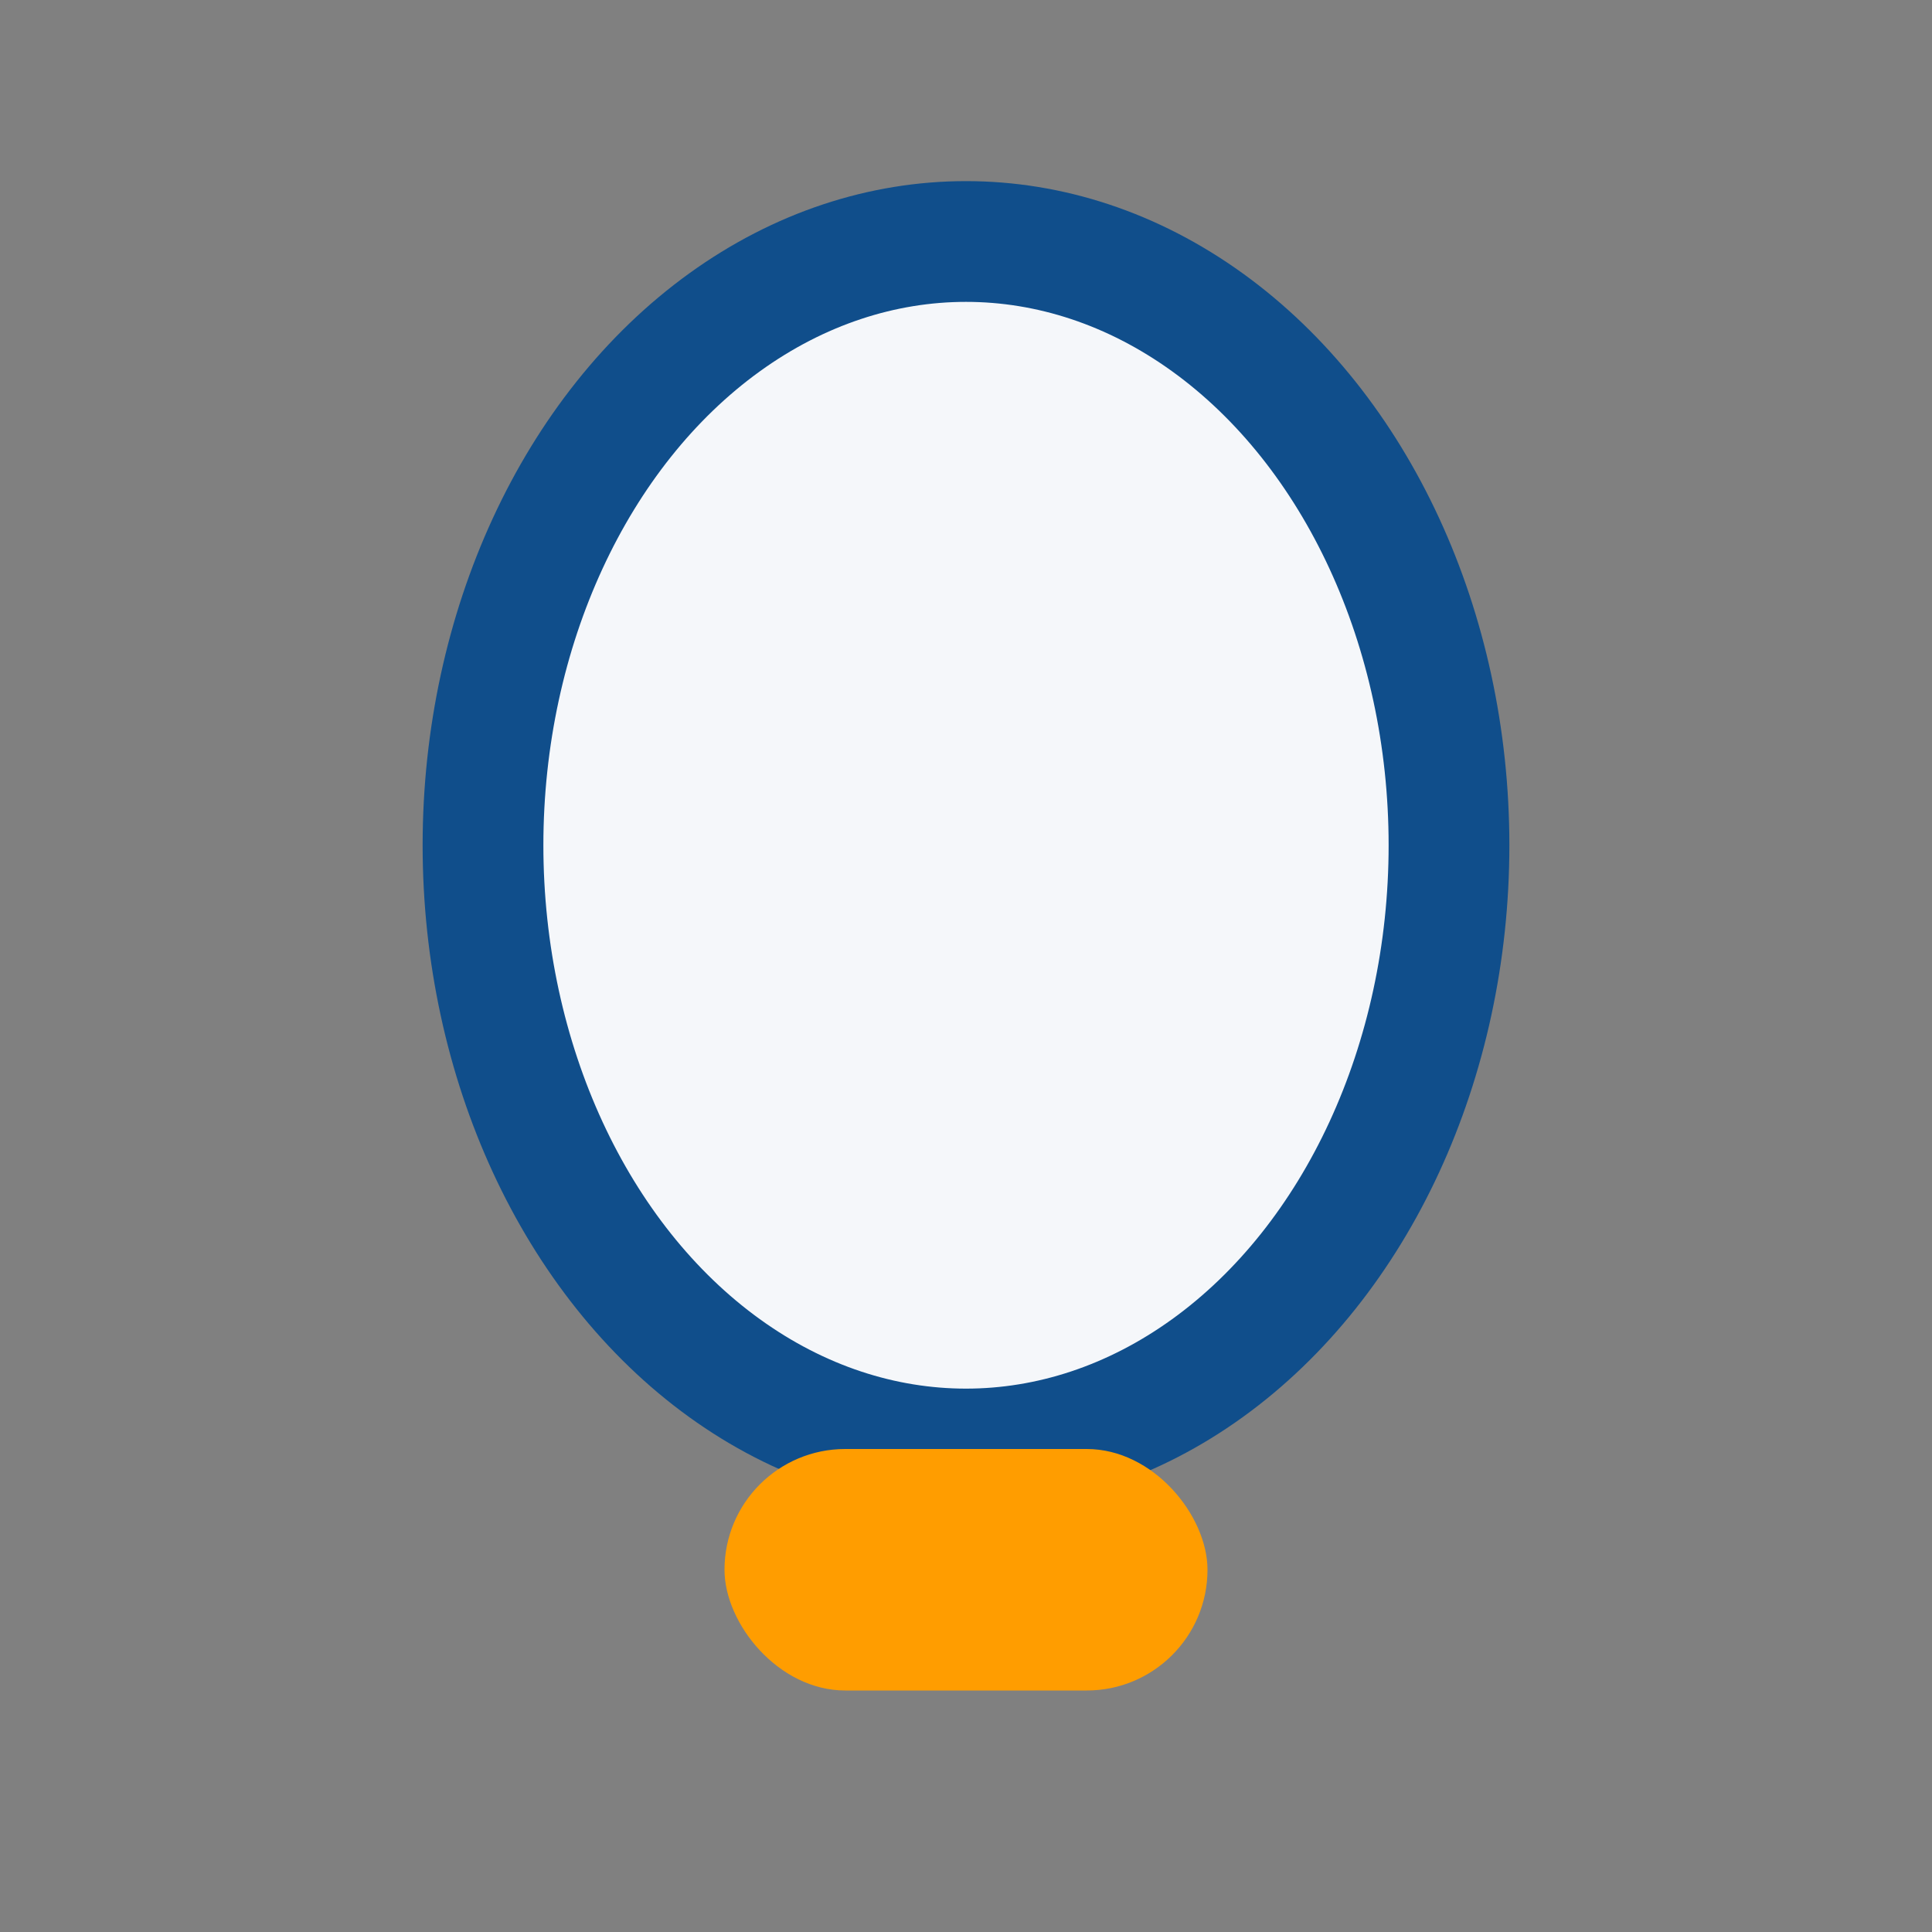 <?xml version="1.0" encoding="UTF-8"?>
<svg xmlns="http://www.w3.org/2000/svg" width="32" height="32" viewBox="0 0 32 32"><rect x="0" y="0" width="32" height="32" fill="#808080" stroke="none"/><ellipse cx="16" cy="14" rx="8" ry="10" fill="#f5f7fa" stroke="#104e8b" stroke-width="2"/><rect x="12" y="24" width="8" height="4" rx="2" fill="#ff9d00"/></svg>